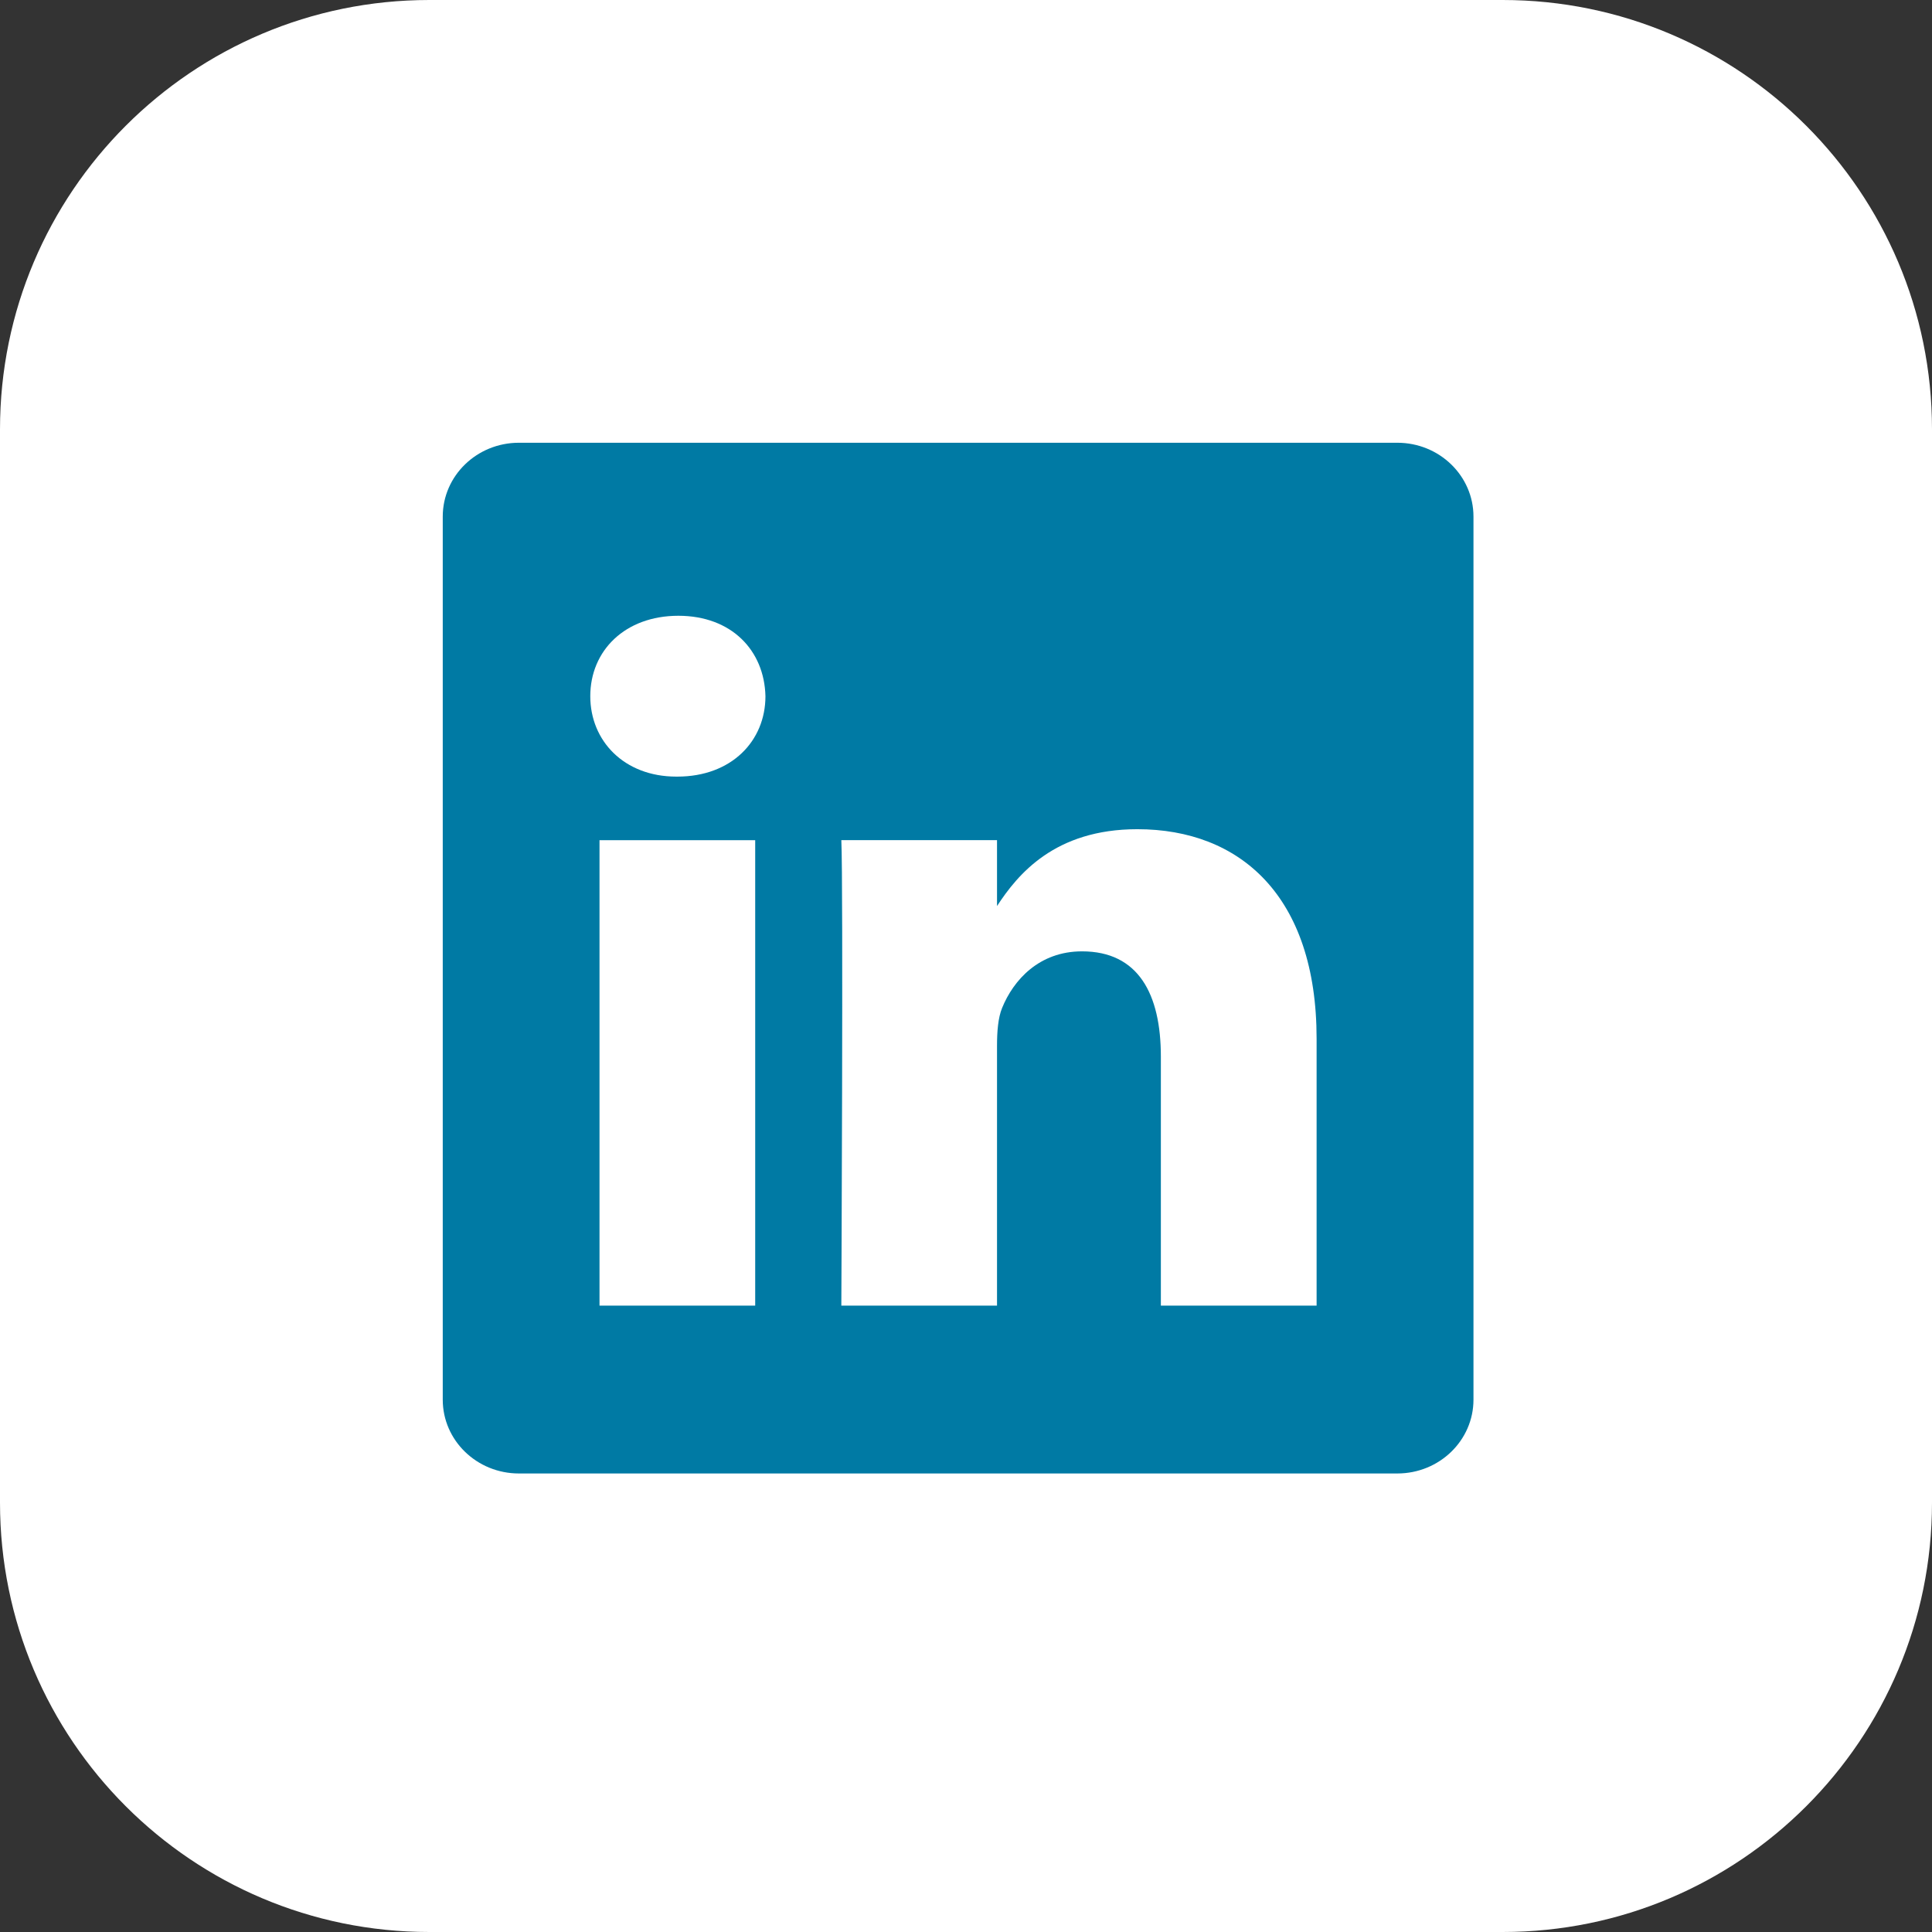 <svg width="36" height="36" viewBox="0 0 36 36" fill="none" xmlns="http://www.w3.org/2000/svg">
<rect x="0" y="0" width="36" height="36" fill="#333333" stroke="none"/>
<path d="M0 28C0 32.418 3.582 36 8 36H28C32.418 36 36 32.418 36 28V8C36 3.582 32.418 0 28 0H8C3.582 0 0 3.582 0 8L0 28Z" fill="white"/>
<path d="M26.037 8.25H9.669C8.885 8.25 8.25 8.866 8.25 9.626V26.081C8.25 26.84 8.885 27.456 9.669 27.456H26.037C26.821 27.456 27.456 26.84 27.456 26.081V9.626C27.456 8.866 26.821 8.25 26.037 8.25ZM14.072 24.328H11.171V15.656H14.072V24.328ZM12.621 14.471H12.602C11.629 14.471 10.999 13.805 10.999 12.973C10.999 12.122 11.648 11.474 12.64 11.474C13.633 11.474 14.243 12.122 14.263 12.973C14.263 13.805 13.633 14.471 12.621 14.471ZM24.532 24.328H21.631V19.688C21.631 18.522 21.212 17.727 20.162 17.727C19.361 17.727 18.884 18.263 18.673 18.781C18.597 18.966 18.578 19.225 18.578 19.484V24.328H15.677C15.677 24.328 15.715 16.468 15.677 15.655H18.578V16.883C18.964 16.292 19.653 15.451 21.193 15.451C23.102 15.451 24.533 16.691 24.533 19.355V24.328H24.532Z" fill="#007AA4"/>
</svg>

